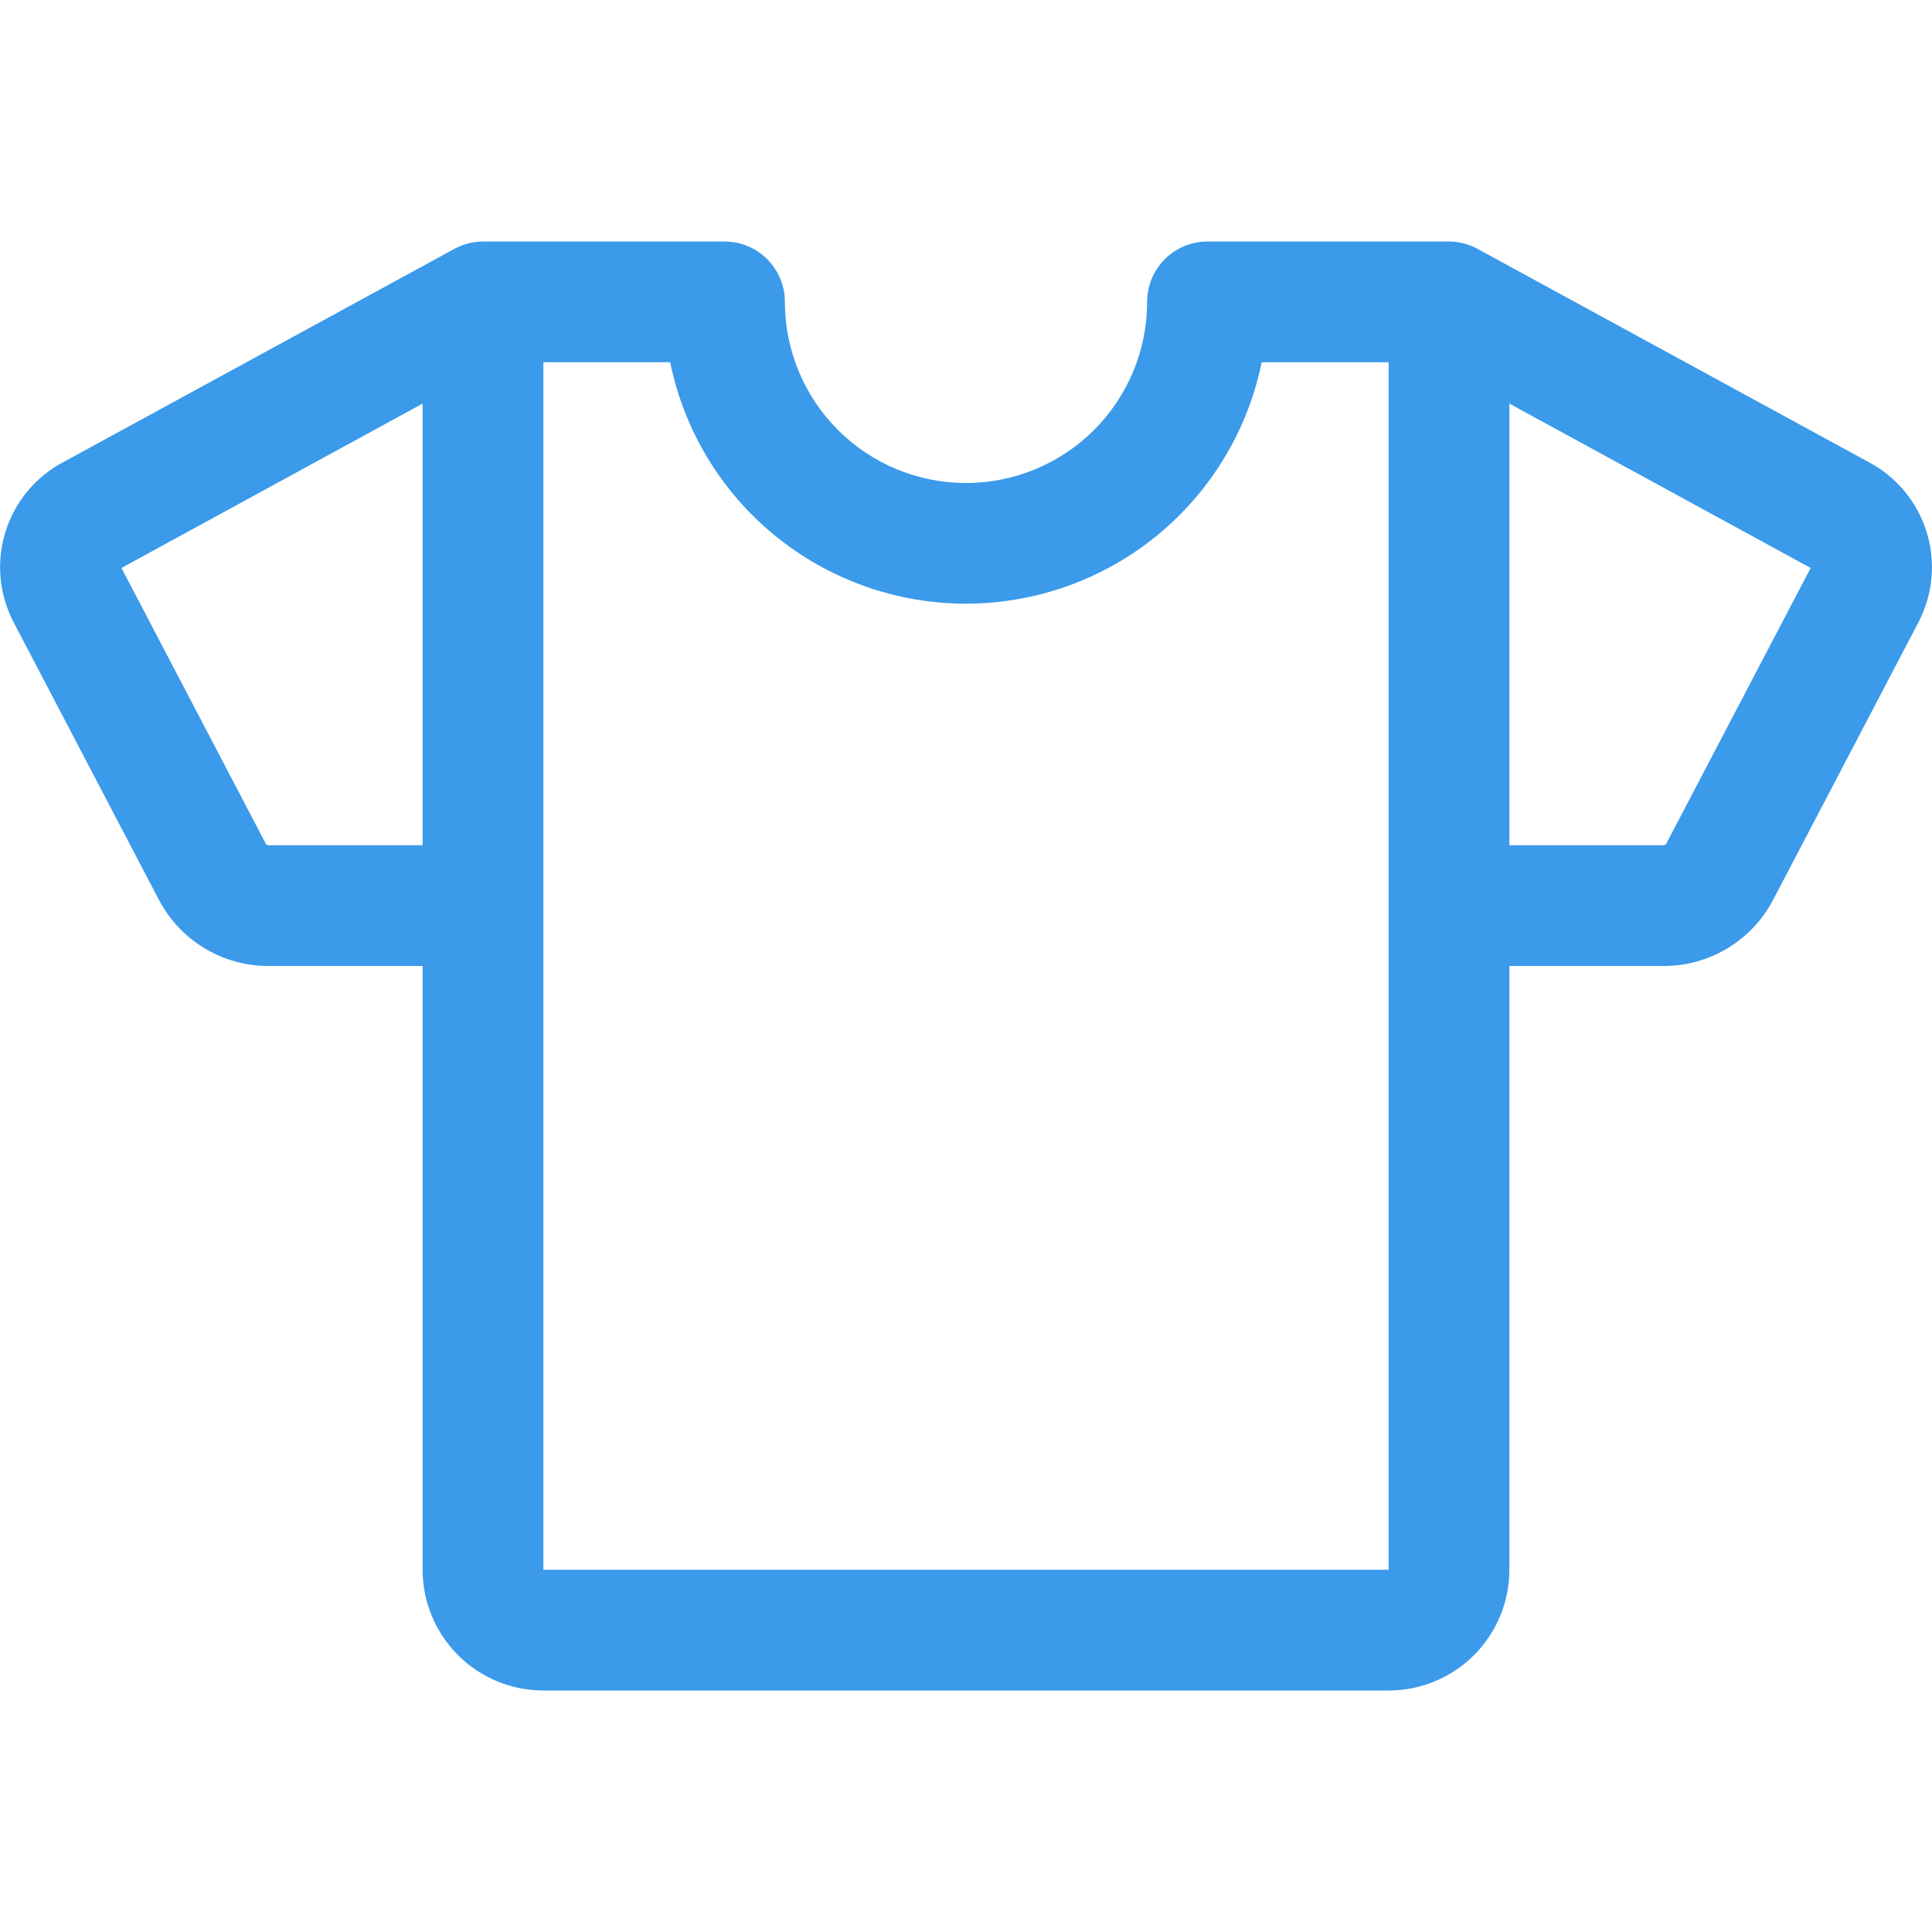 <svg width="48" height="48" viewBox="0 0 48 48" fill="none" xmlns="http://www.w3.org/2000/svg">
<path d="M46.423 11.479L36.718 6.188C36.498 6.066 36.251 6.001 36 6H30C29.602 6 29.221 6.158 28.939 6.439C28.658 6.721 28.5 7.102 28.5 7.5C28.5 8.693 28.026 9.838 27.182 10.682C26.338 11.526 25.194 12 24 12C22.806 12 21.662 11.526 20.818 10.682C19.974 9.838 19.5 8.693 19.5 7.5C19.5 7.102 19.342 6.721 19.061 6.439C18.779 6.158 18.398 6 18 6H12C11.748 6.001 11.5 6.066 11.28 6.188L1.577 11.479C0.885 11.844 0.367 12.469 0.135 13.216C-0.097 13.964 -0.022 14.772 0.341 15.465L3.954 22.367C4.217 22.863 4.611 23.278 5.093 23.566C5.575 23.854 6.127 24.004 6.688 24H10.5V39C10.5 39.796 10.816 40.559 11.379 41.121C11.941 41.684 12.704 42 13.5 42H34.5C35.296 42 36.059 41.684 36.621 41.121C37.184 40.559 37.5 39.796 37.5 39V24H41.314C41.875 24.004 42.427 23.854 42.909 23.566C43.391 23.278 43.785 22.863 44.047 22.367L47.661 15.465C48.024 14.772 48.098 13.963 47.866 13.216C47.634 12.469 47.115 11.844 46.423 11.479ZM6.688 21C6.66 21.001 6.633 20.993 6.611 20.976L3.017 14.111L10.5 10.027V21H6.688ZM34.5 39H13.5V9H16.65C16.996 10.693 17.916 12.215 19.255 13.308C20.594 14.401 22.27 14.998 23.998 14.998C25.727 14.998 27.402 14.401 28.741 13.308C30.08 12.215 31 10.693 31.346 9H34.5V39ZM41.391 20.974C41.38 20.983 41.368 20.99 41.355 20.995C41.342 20.999 41.328 21.001 41.314 21H37.5V10.027L44.985 14.111L41.391 20.974Z" fill="#3B9AEA"/>
</svg>
